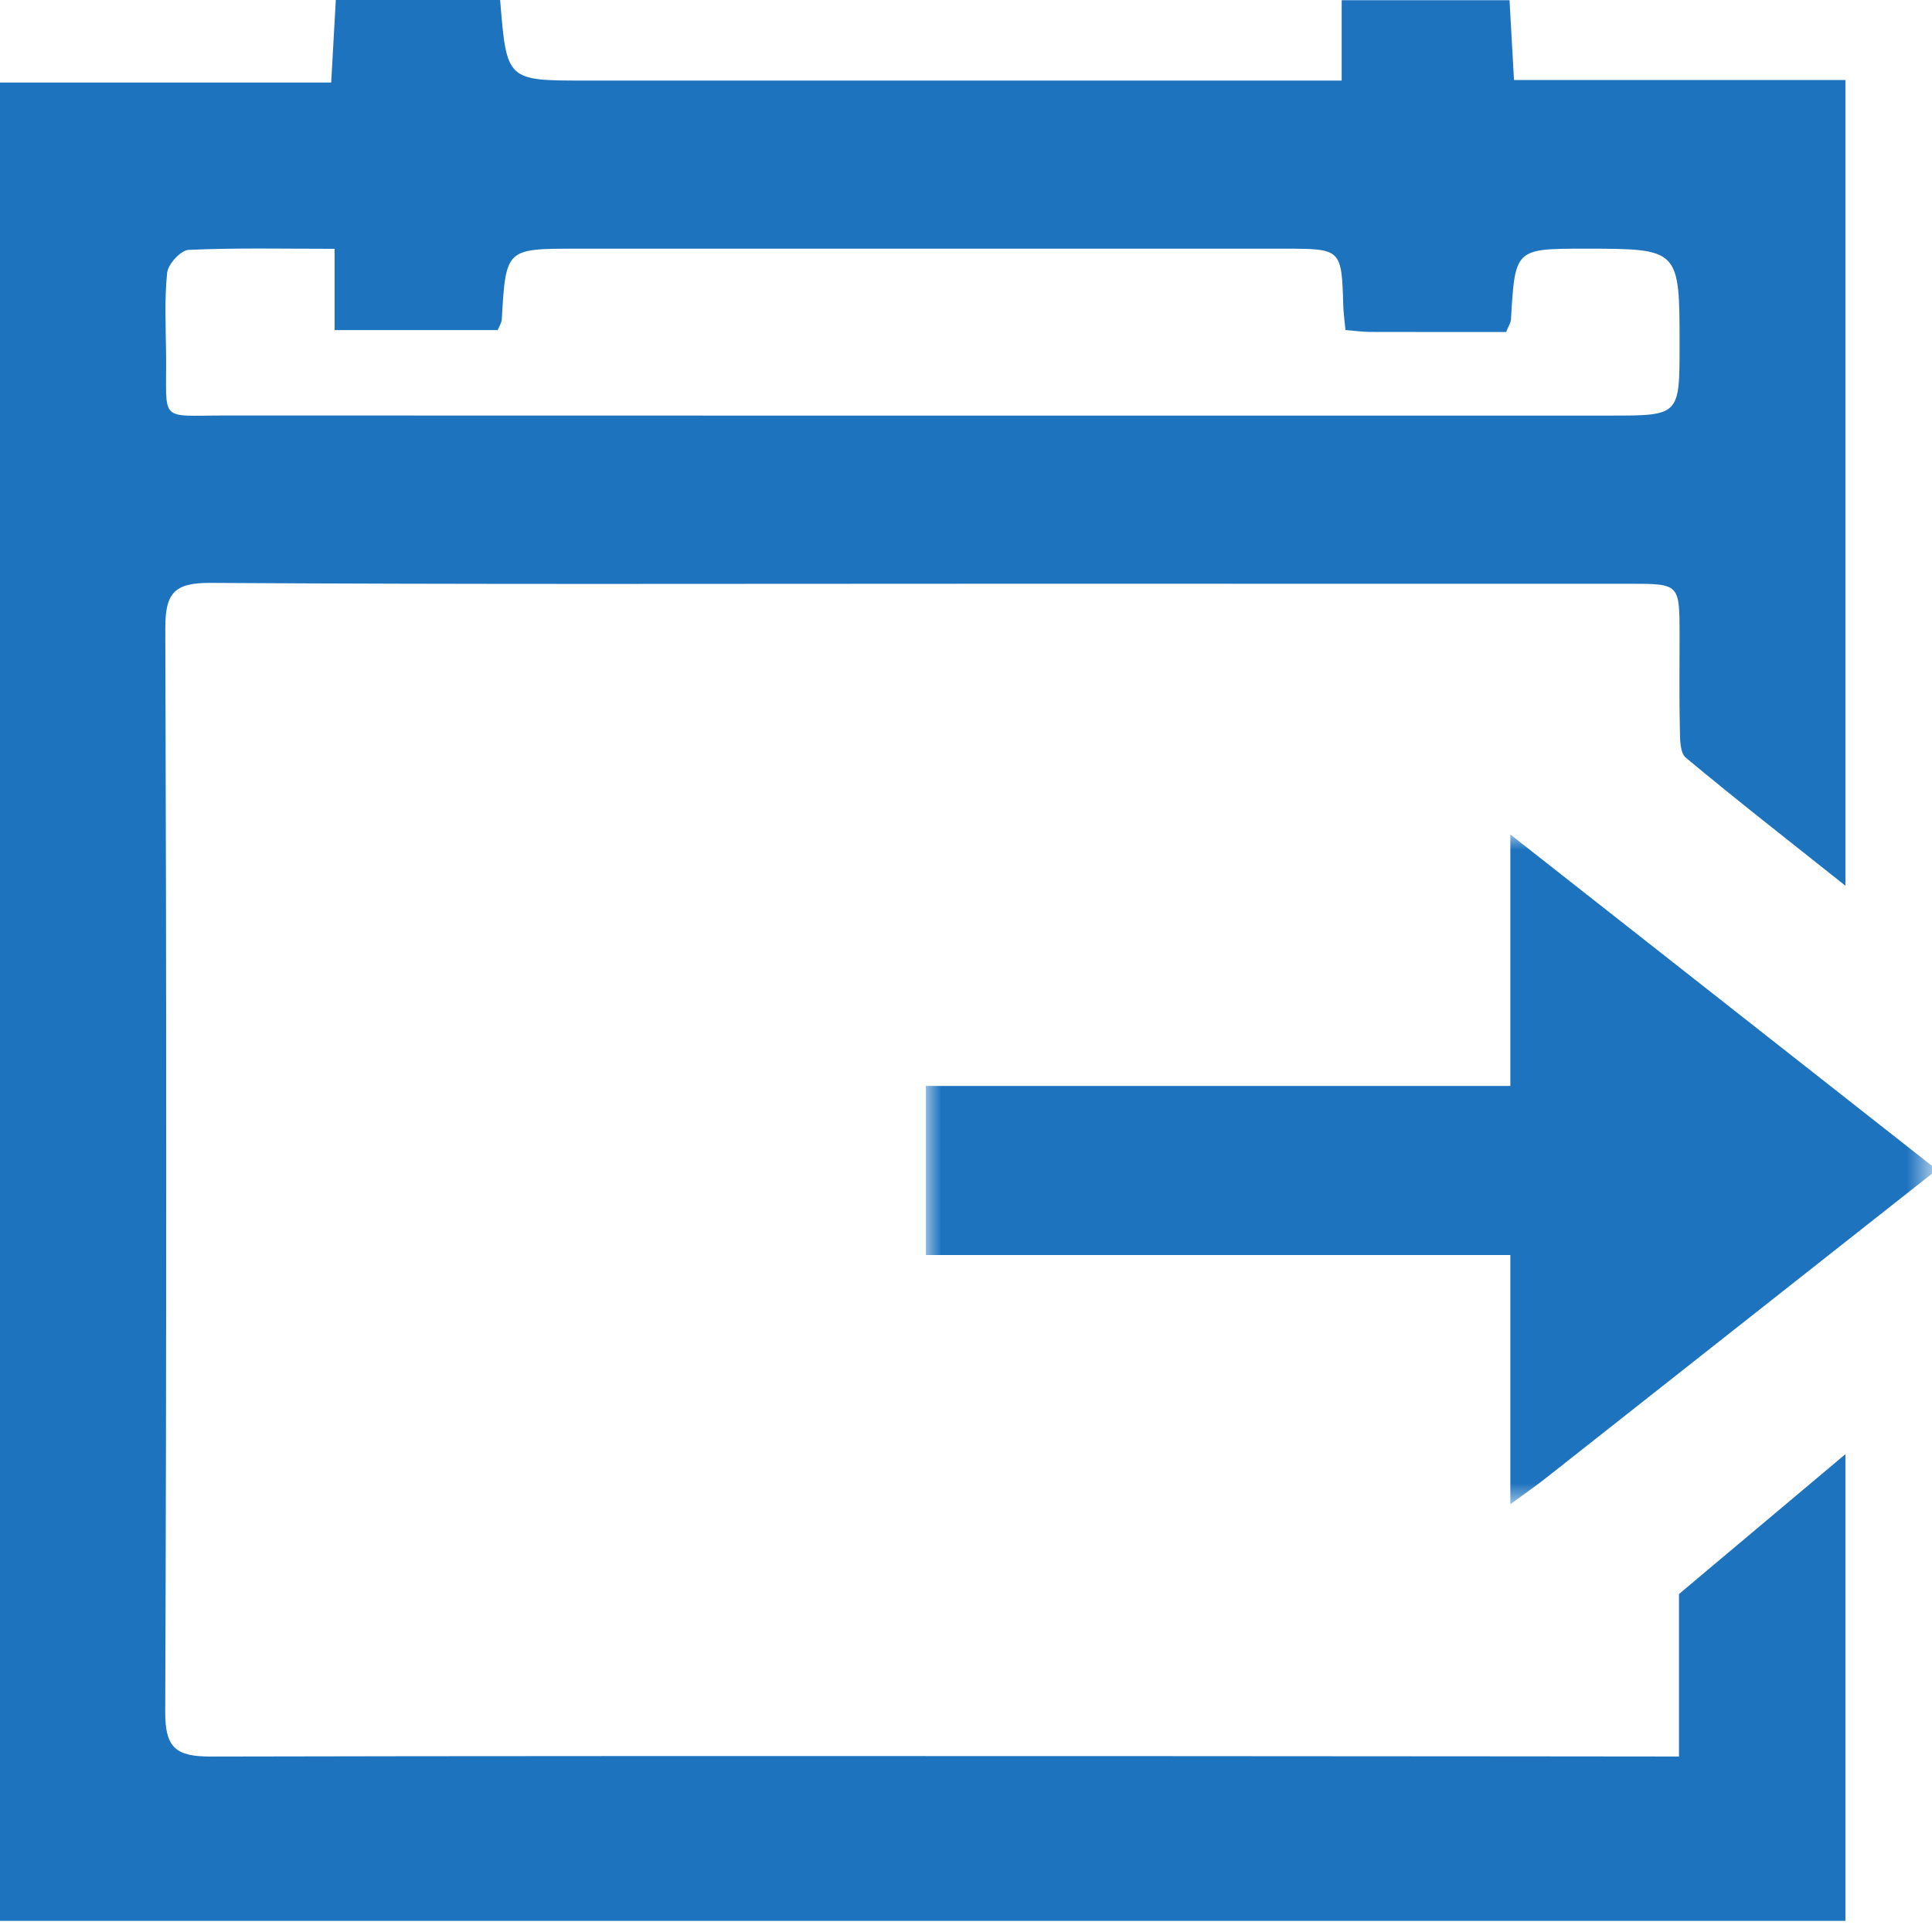<?xml version="1.0" encoding="UTF-8"?>
<svg width="64px" height="64px" viewBox="0 0 64 64" version="1.1" xmlns="http://www.w3.org/2000/svg" xmlns:xlink="http://www.w3.org/1999/xlink">
    <title>Calendar</title>
    <defs>
        <polygon id="path-1" points="0 0 33.329 0 33.329 22.187 0 22.187"></polygon>
    </defs>
    <g id="Calendar" stroke="none" stroke-width="1" fill="none" fill-rule="evenodd">
        <g id="Group-6">
            <g id="Group-3" transform="translate(30.671, 27.643)">
                <mask id="mask-2" fill="white">
                    <use xlink:href="#path-1"></use>
                </mask>
                <g id="Clip-2"></g>
                <path d="M19.361,0 L19.361,8.33 L0,8.33 L0,13.932 L19.361,13.932 L19.361,22.187 C19.893,21.796 20.231,21.563 20.552,21.309 C24.812,17.953 29.071,14.594 33.329,11.236 L33.329,10.978 C28.744,7.375 24.16,3.771 19.361,0" id="Fill-1" fill="#1E73BE" mask="url(#mask-2)"></path>
            </g>
            <path d="M5.537,9.036 C5.567,8.75 5.987,8.29 6.246,8.278 C7.787,8.206 9.333,8.242 11.084,8.242 L11.084,10.934 L16.488,10.934 C16.539,10.805 16.615,10.695 16.622,10.58 C16.758,8.239 16.756,8.238 19.072,8.238 C26.89,8.238 34.707,8.238 42.525,8.238 C44.443,8.238 44.442,8.239 44.498,10.134 C44.506,10.382 44.542,10.629 44.57,10.932 C44.875,10.957 45.125,10.994 45.376,10.995 C46.881,11 48.386,10.997 49.893,10.997 C49.969,10.806 50.046,10.695 50.053,10.581 C50.189,8.239 50.188,8.238 52.502,8.238 C55.638,8.238 55.638,8.238 55.638,11.425 C55.638,13.767 55.638,13.767 53.339,13.767 C38.049,13.767 22.76,13.771 7.47,13.764 C5.22,13.763 5.526,14.024 5.502,11.742 C5.492,10.839 5.444,9.929 5.537,9.036 L5.537,9.036 Z M55.619,58.187 C55.619,58.187 22.709,58.15 6.992,58.188 C5.818,58.19 5.468,57.898 5.473,56.695 C5.518,44.74 5.516,32.784 5.476,20.828 C5.472,19.669 5.75,19.301 6.969,19.309 C15.475,19.363 23.981,19.337 32.487,19.337 C39.655,19.337 46.823,19.337 53.99,19.338 C55.637,19.338 55.637,19.339 55.638,21.037 C55.639,22.069 55.624,23.101 55.647,24.133 C55.655,24.463 55.644,24.932 55.843,25.098 C57.536,26.509 59.275,27.864 61.132,29.341 L61.132,2.651 L50.153,2.651 C50.098,1.678 50.051,0.844 50.005,0.006 L44.445,0.006 L44.445,2.669 L42.815,2.669 L19.369,2.669 C16.783,2.669 16.783,2.669 16.568,0 L11.124,0 C11.072,0.926 11.025,1.761 10.971,2.734 L0,2.734 L0,63.631 L61.132,63.631 L61.132,48.171 L55.619,52.804 L55.619,58.187 Z" id="Fill-4" fill="#1E73BE"></path>
        </g>
    </g>
</svg>